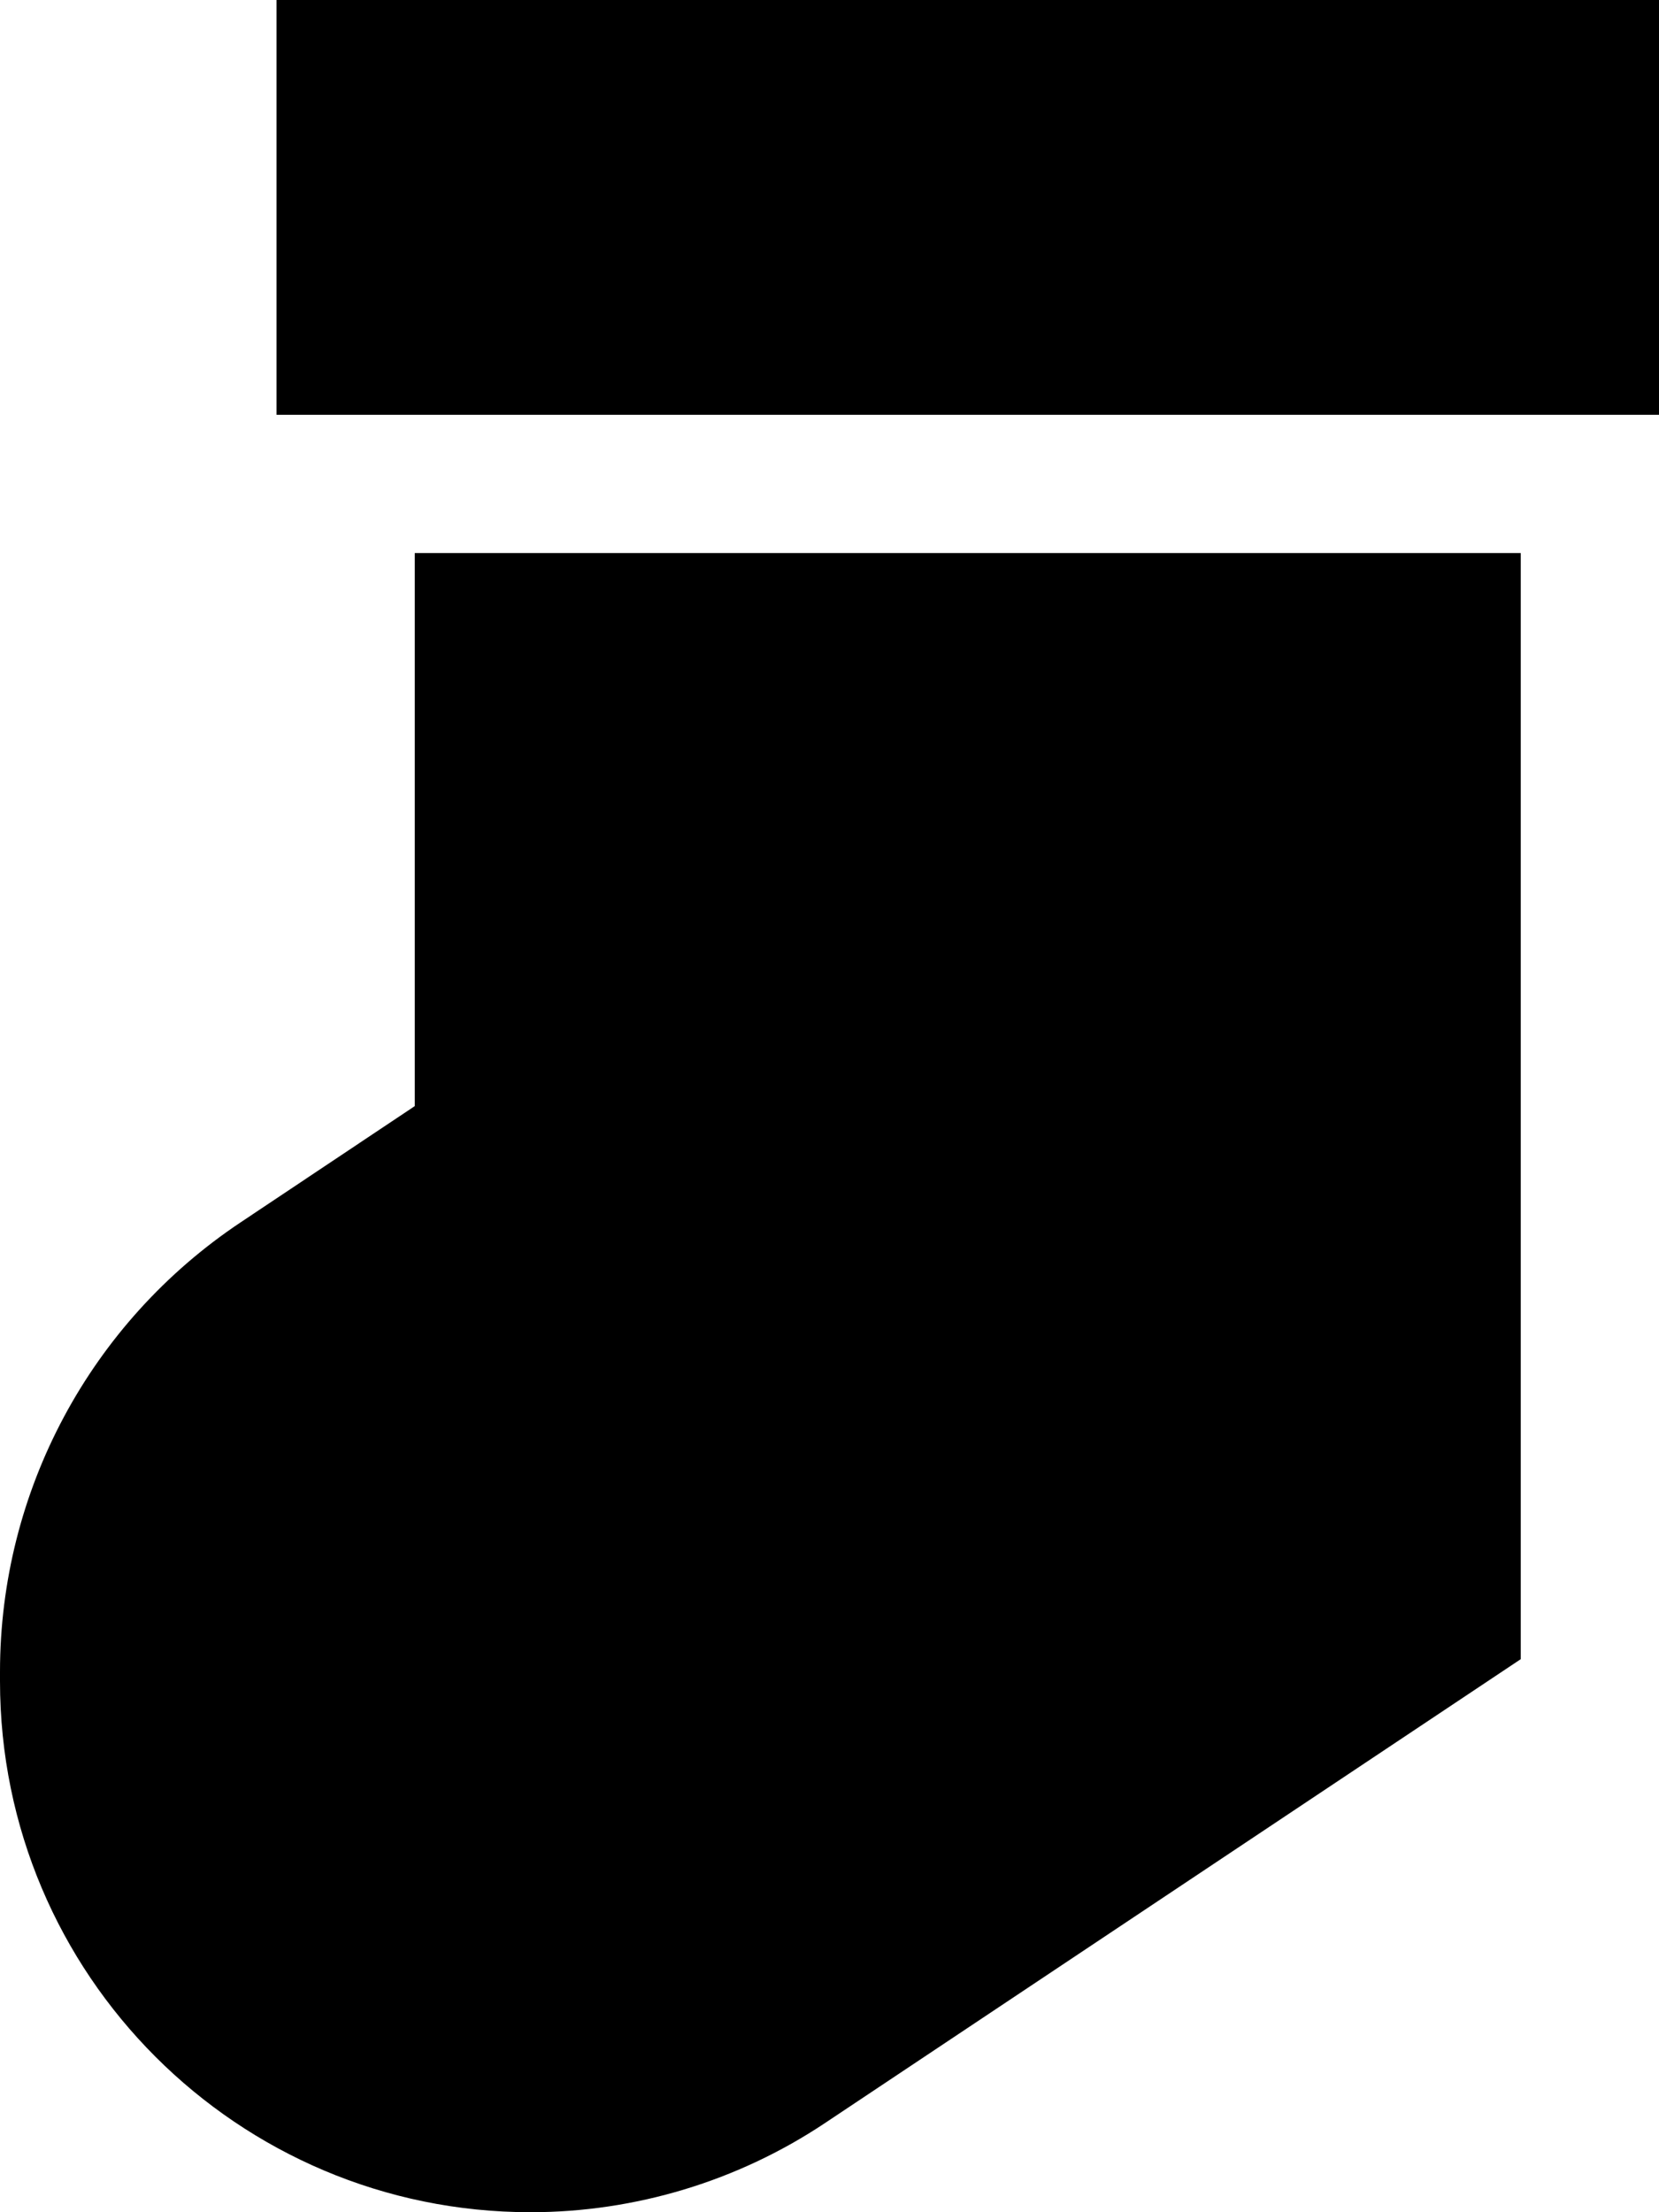 <svg xmlns="http://www.w3.org/2000/svg" viewBox="0 0 384 512"><!--! Font Awesome Pro 6.7.1 by @fontawesome - https://fontawesome.com License - https://fontawesome.com/license (Commercial License) Copyright 2024 Fonticons, Inc. --><path d="M384 0L64 0l0 96 320 0 0-96zM96 128l0 128L55.7 282.9C20.9 306.1 0 345.1 0 386.9l0 2.2C0 457 55 512 122.8 512c24.2 0 48-7.2 68.1-20.6L352 384l0-256L96 128z"/></svg>